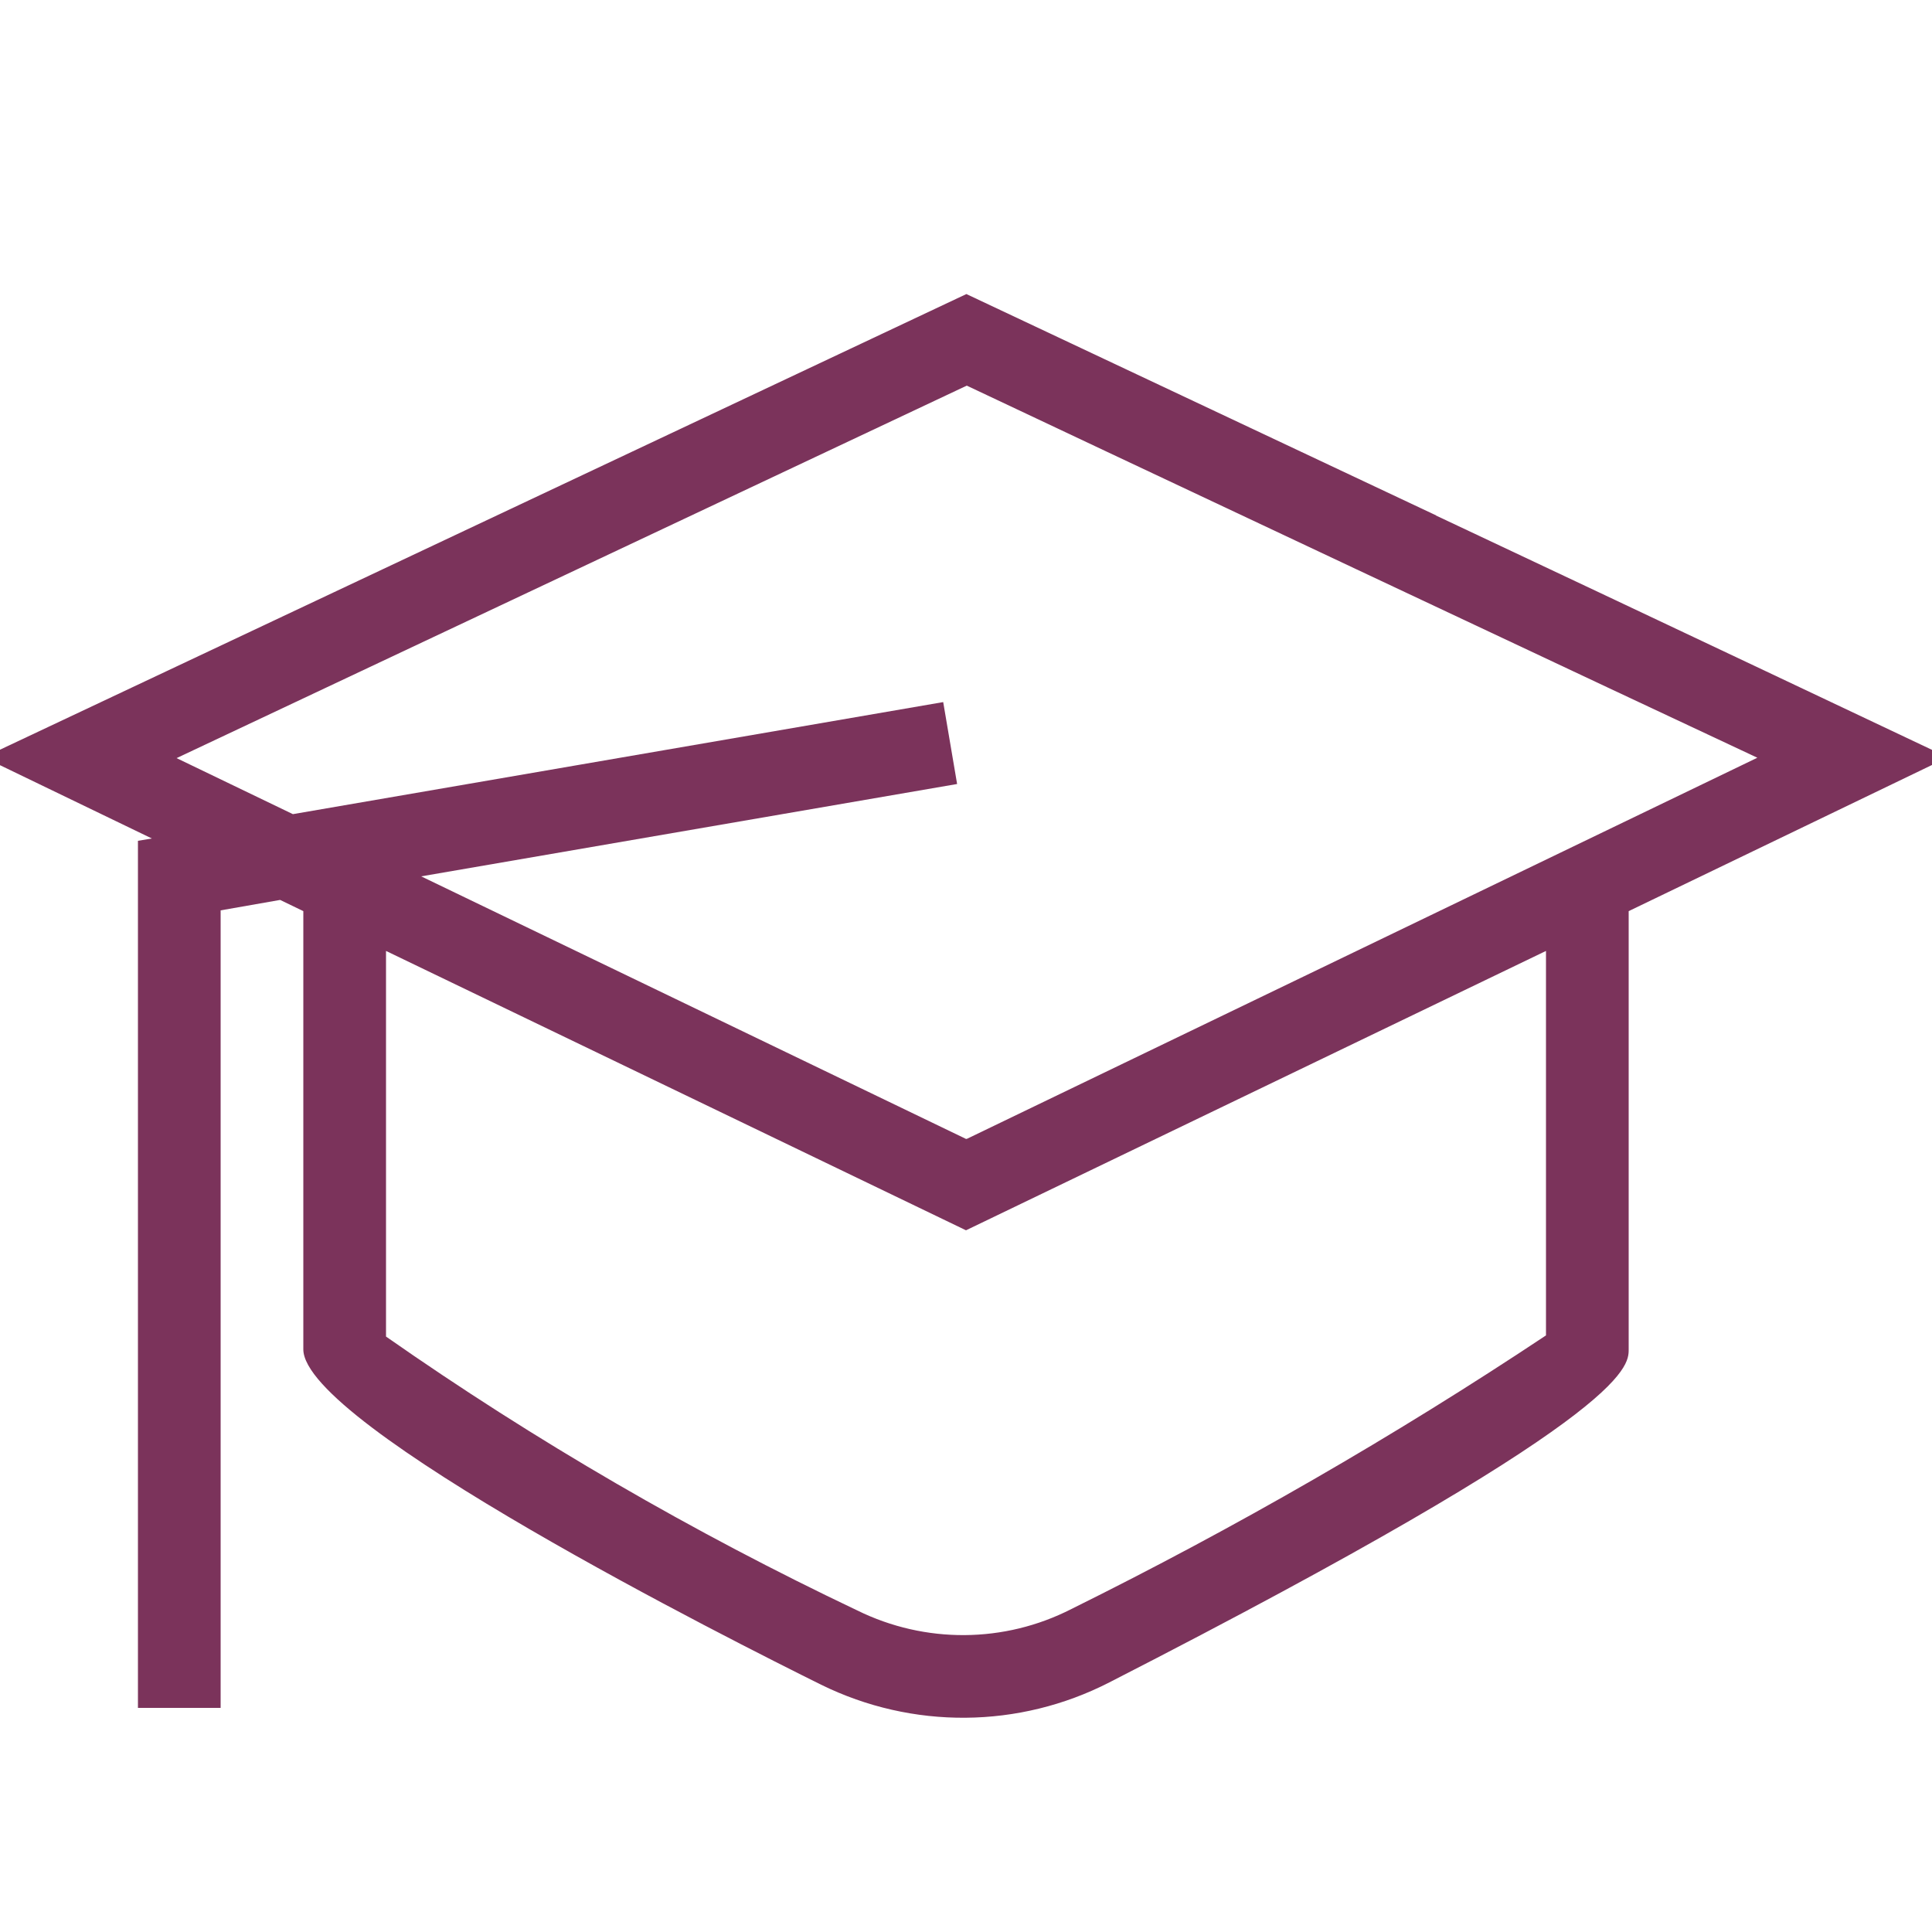 <?xml version="1.0" encoding="UTF-8"?>
<svg id="Warstwa_1" data-name="Warstwa 1" xmlns="http://www.w3.org/2000/svg" viewBox="0 0 50 50">
  <defs>
    <style>
      .cls-1 {
        fill: #7b335b;
      }
    </style>
  </defs>
  <path class="cls-1" d="M37.17,13.34c-4.05-1.91-8.11-3.82-12.16-5.73L-.42,19.6l4.35,2.1-.36.06v22.44h2.14v-20.64l1.54-.27.6.29v11.34c0,1.96,11.16,7.57,13.4,8.68,2.36,1.16,5.12,1.14,7.46-.06,13.44-6.88,13.44-8.15,13.44-8.62v-11.34l8.26-3.98s-8.15-3.86-13.25-6.26h.01ZM40.01,34.56c-3.94,2.62-8.04,4.98-12.28,7.08-1.74.89-3.79.9-5.54.04-4.25-2.02-8.34-4.39-12.2-7.09v-9.98l15.01,7.23,15.01-7.23v9.94h0ZM25.01,29.48l-14.11-6.8,13.87-2.39-.36-2.12-16.83,2.9-3.01-1.45,20.45-9.64c1.77.84,18.27,8.61,20.46,9.63l-20.45,9.86h-.02Z"/>
</svg>